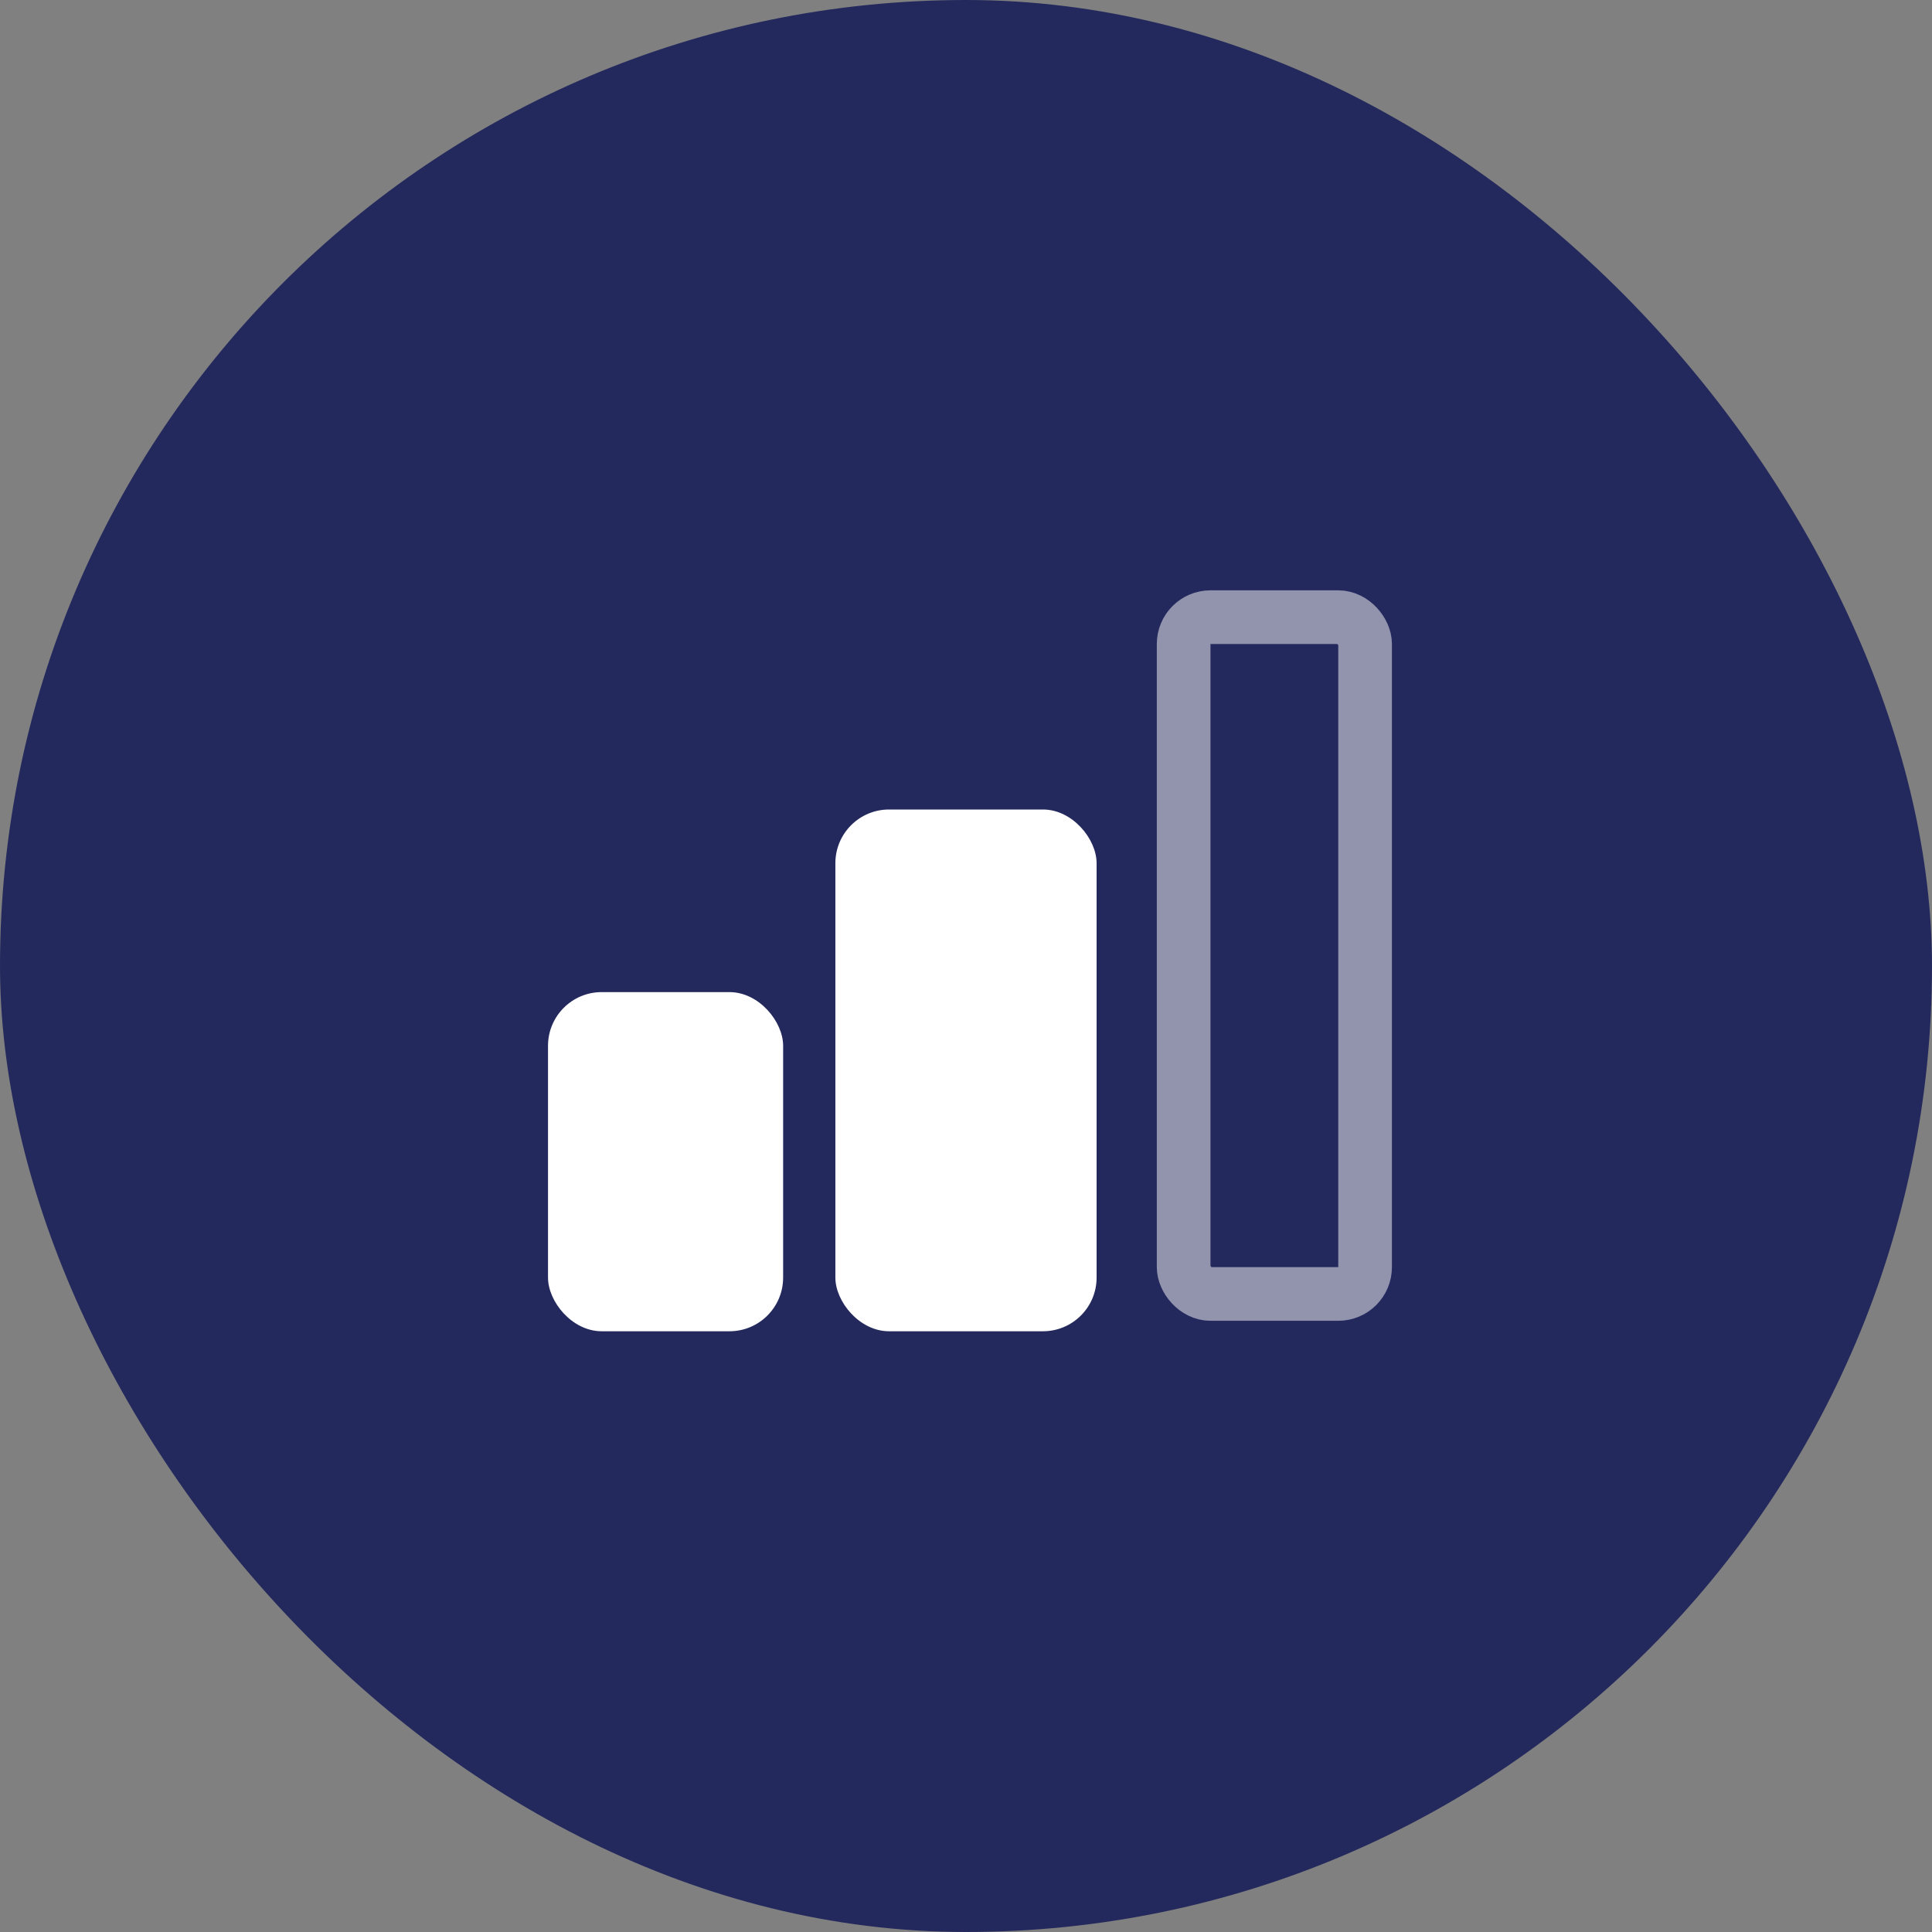 <svg width="72" height="72" viewBox="0 0 72 72" fill="none" xmlns="http://www.w3.org/2000/svg">
<rect x="0" y="0" width="72" height="72" fill="#808080" stroke="none"/>
<rect width="72" height="72" rx="36" fill="#24295D"/>
<rect x="20.423" y="36.973" width="8.762" height="12.639" rx="2" fill="white"/>
<rect x="31.132" y="30.168" width="9.735" height="19.444" rx="2" fill="white"/>
<rect opacity="0.5" x="44.111" y="23" width="6.762" height="25.222" rx="1" stroke="white" stroke-width="2"/>
</svg>
